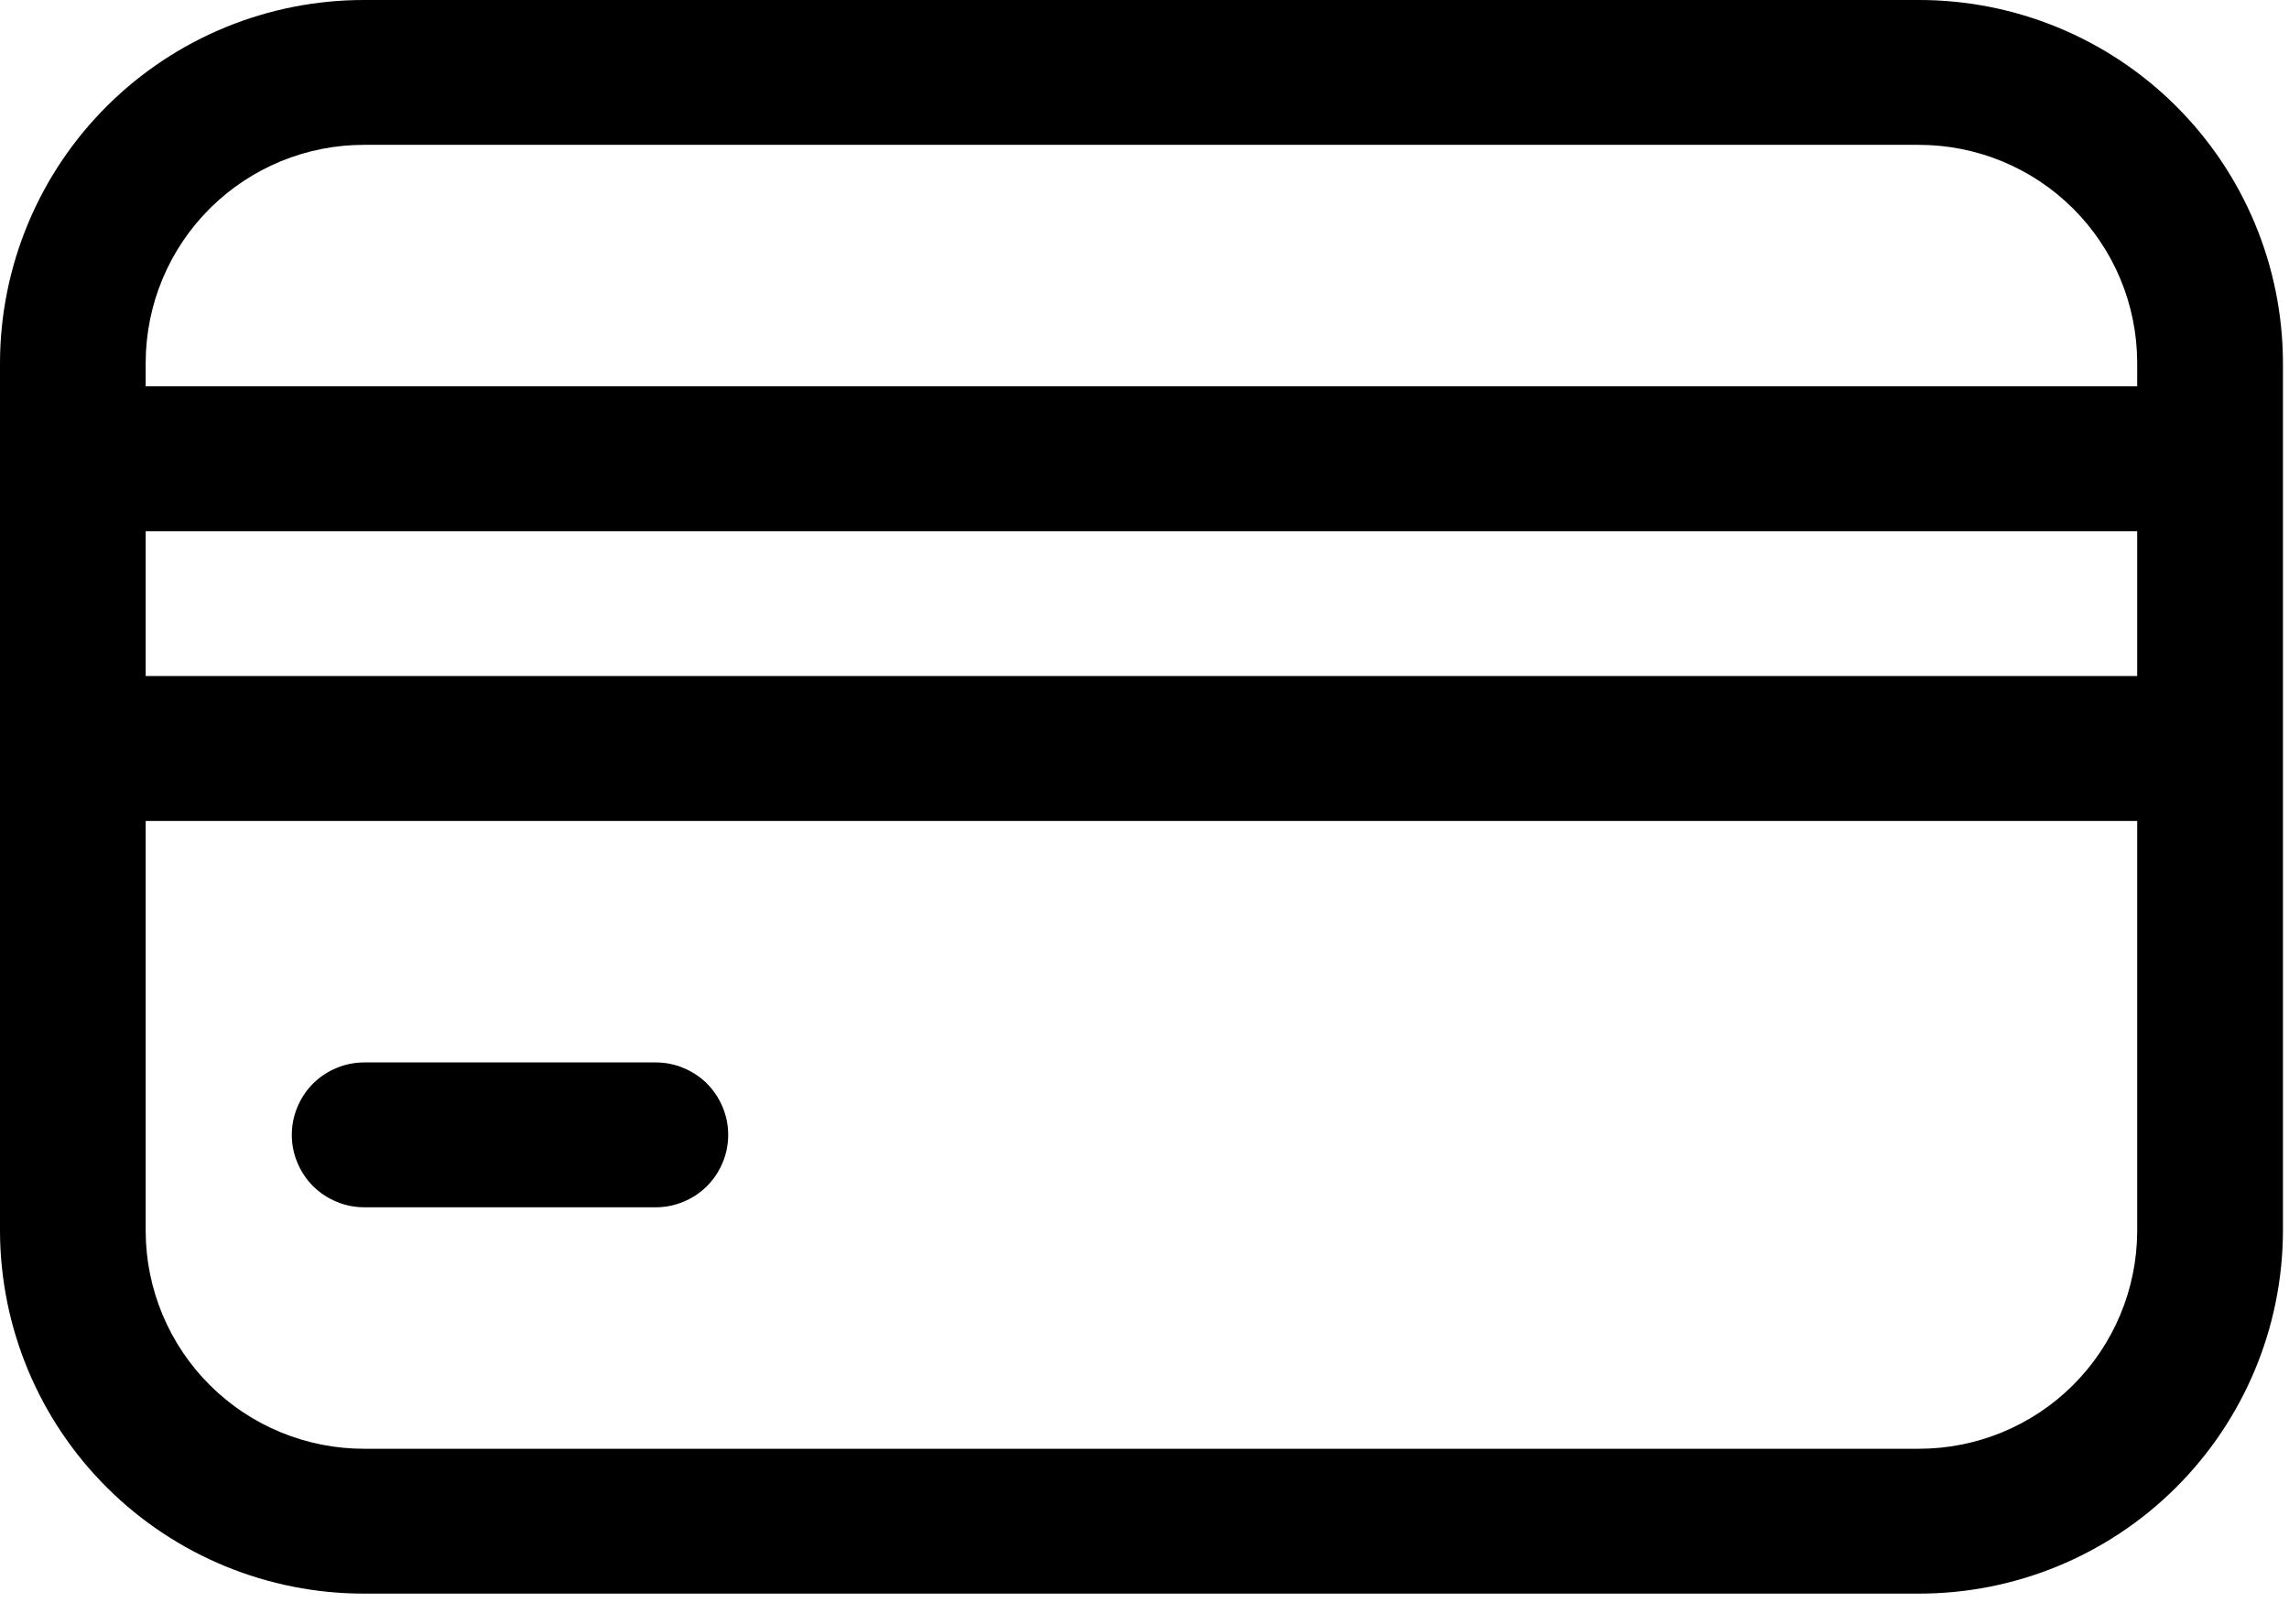 <svg width="31" height="22" viewBox="0 0 31 22" fill="none" xmlns="http://www.w3.org/2000/svg">
<g clip-path="url(#clip0_7_14)">
<path d="M5.024 21.586H4.934C3.63 21.588 2.377 21.073 1.452 20.153C0.527 19.234 0.005 17.985 0 16.68L0 4.906C0.005 3.602 0.527 2.352 1.452 1.433C2.377 0.513 3.63 -0.002 4.934 8.30221e-06H25.984C27.288 -0.002 28.541 0.513 29.466 1.433C30.391 2.352 30.913 3.602 30.918 4.906V16.68C30.913 17.984 30.39 19.233 29.465 20.153C28.54 21.073 27.288 21.588 25.984 21.586H5.024ZM25.984 19.624C26.767 19.625 27.518 19.316 28.073 18.764C28.627 18.212 28.941 17.463 28.944 16.68V11.12H1.973V16.68C1.976 17.463 2.289 18.212 2.844 18.764C3.399 19.316 4.15 19.625 4.933 19.624H25.984ZM1.973 9.157H28.944V7.195H1.973V9.157ZM1.973 4.906V5.233H28.944V4.906C28.941 4.123 28.628 3.374 28.073 2.822C27.518 2.27 26.767 1.961 25.984 1.962H4.934C4.151 1.96 3.4 2.27 2.845 2.821C2.289 3.373 1.976 4.123 1.973 4.906ZM4.933 16.353C4.804 16.353 4.677 16.328 4.558 16.278C4.439 16.229 4.33 16.157 4.239 16.066C4.148 15.975 4.076 15.866 4.027 15.747C3.977 15.628 3.952 15.501 3.952 15.372C3.952 15.243 3.977 15.116 4.027 14.997C4.076 14.878 4.148 14.769 4.239 14.678C4.33 14.587 4.439 14.515 4.558 14.466C4.677 14.416 4.804 14.391 4.933 14.391H8.881C9.01 14.391 9.137 14.416 9.256 14.466C9.375 14.515 9.484 14.587 9.575 14.678C9.666 14.769 9.738 14.878 9.787 14.997C9.837 15.116 9.862 15.243 9.862 15.372C9.862 15.501 9.837 15.628 9.787 15.747C9.738 15.866 9.666 15.975 9.575 16.066C9.484 16.157 9.375 16.229 9.256 16.278C9.137 16.328 9.01 16.353 8.881 16.353H4.933Z" fill="black"/>
</g>
<defs>
<clipPath id="clip0_7_14">
<rect width="30.917" height="21.586" fill="white"/>
</clipPath>
</defs>
</svg>
